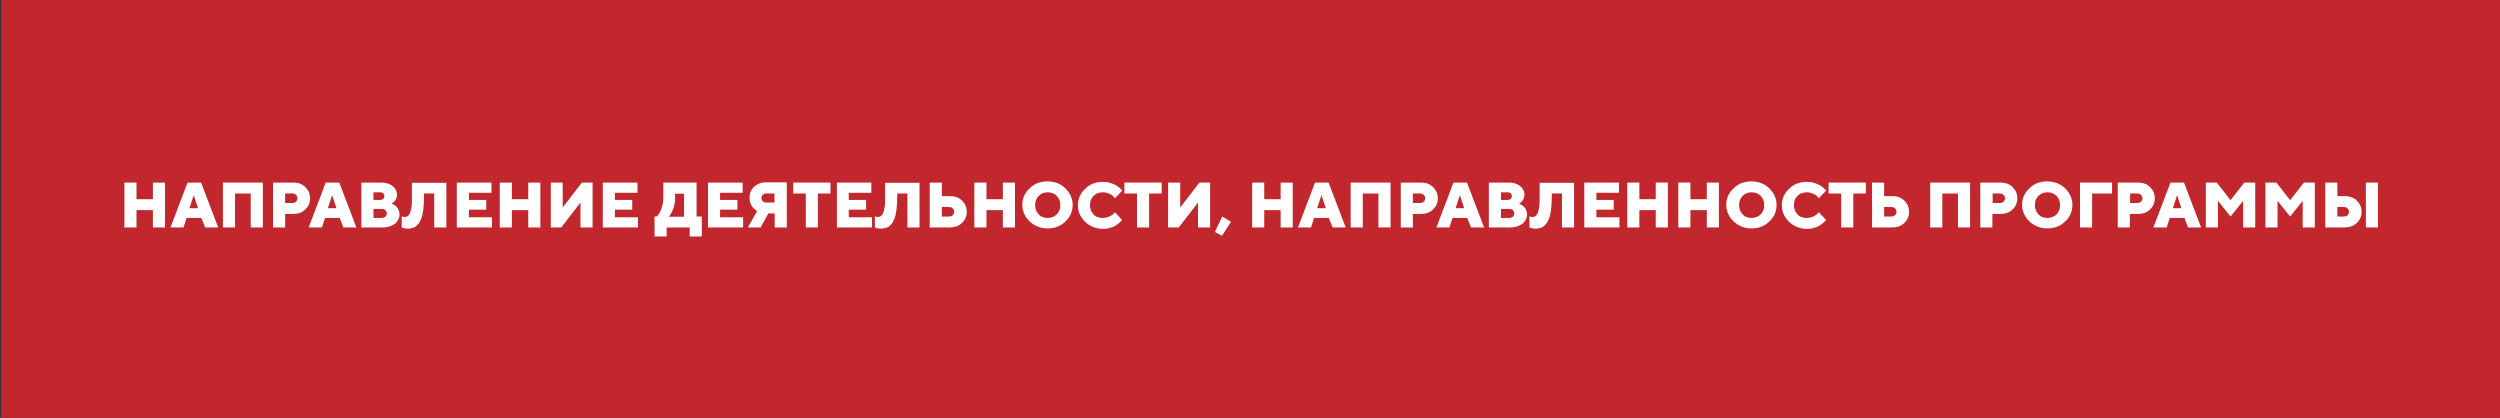 <?xml version="1.0" encoding="utf-8"?>
<!-- Generator: Adobe Illustrator 27.0.0, SVG Export Plug-In . SVG Version: 6.00 Build 0)  -->
<svg version="1.1" id="Layer_1" xmlns="http://www.w3.org/2000/svg" xmlns:xlink="http://www.w3.org/1999/xlink" x="0px" y="0px"
	 viewBox="0 0 1053 176" style="enable-background:new 0 0 1053 176;" xml:space="preserve">
<rect x="0" y="0" width="1053" height="176" fill="#333333" stroke="none"/>
<style type="text/css">
	.st0{fill:#C1272D;}
	.st1{fill:#FFFFFF;}
	.st2{display:none;}
	.st3{display:inline;fill:#FFFFFF;}
</style>
<rect x="0.5" class="st0" width="1053" height="176"/>
<g>
	<path class="st1" d="M69.5,76.9v18.9h-5.1v-7.3h-6.9v7.3h-5.1V76.9h5.1v7h6.9v-7H69.5z"/>
	<path class="st1" d="M84.8,91.8h-6.2l-1.3,4h-5.5l7.2-18.9h5.7l7.2,18.9h-5.5L84.8,91.8z M83.4,87.7l-1.8-5.5l-1.8,5.5H83.4z"/>
	<path class="st1" d="M110.7,76.9v18.9h-5.1V81.5H99v14.3h-5.1V76.9H110.7z"/>
	<path class="st1" d="M115,76.9h8.5c2.1,0,3.8,0.6,5.1,1.9c1.3,1.3,2,2.8,2,4.7s-0.7,3.5-2,4.7c-1.3,1.3-3,1.9-5.1,1.9h-3.4v5.7H115
		V76.9z M123.2,81.5h-3.1v4h3.1c0.6,0,1.1-0.2,1.5-0.6s0.6-0.9,0.6-1.4c0-0.5-0.2-1-0.6-1.4S123.8,81.5,123.2,81.5z"/>
	<path class="st1" d="M143.1,91.8h-6.2l-1.3,4H130l7.2-18.9h5.7l7.2,18.9h-5.5L143.1,91.8z M141.7,87.7l-1.8-5.5l-1.8,5.5H141.7z"/>
	<path class="st1" d="M161.2,95.8h-9V76.9h8.5c1.9,0,3.5,0.5,4.7,1.5c1.2,1,1.8,2.2,1.8,3.5c0,0.5-0.1,1-0.2,1.5
		c-0.2,0.5-0.4,0.8-0.6,1.1c-0.2,0.3-0.5,0.5-0.7,0.7c-0.2,0.2-0.4,0.4-0.6,0.4l-0.2,0.1c0.1,0,0.2,0.1,0.4,0.2
		c0.2,0.1,0.4,0.2,0.8,0.5c0.4,0.2,0.7,0.5,1,0.8s0.6,0.7,0.8,1.3c0.2,0.5,0.4,1.1,0.4,1.8c0,1.5-0.6,2.8-1.9,3.9
		C164.8,95.3,163.2,95.8,161.2,95.8z M160.1,81h-2.8v3.2h2.8c0.5,0,1-0.1,1.3-0.4c0.3-0.3,0.5-0.7,0.5-1.2c0-0.5-0.2-0.9-0.5-1.2
		C161,81.1,160.6,81,160.1,81z M157.3,91.8h3.5c0.6,0,1.1-0.2,1.5-0.5s0.6-0.8,0.6-1.4c0-0.5-0.2-1-0.6-1.4s-0.9-0.5-1.5-0.5h-3.5
		V91.8z"/>
	<path class="st1" d="M188,76.9v18.9h-5.1V81.5h-4.3v1.3c0,2.1-0.1,3.9-0.3,5.5c-0.2,1.6-0.5,2.9-0.9,3.9c-0.4,1-0.9,1.8-1.4,2.4
		c-0.6,0.6-1.2,1.1-1.9,1.3c-0.6,0.2-1.4,0.4-2.2,0.4c-0.4,0-0.9,0-1.4-0.1c-0.5-0.1-0.8-0.2-1-0.3l-0.3-0.1v-4.7
		c0.4,0.2,0.9,0.3,1.2,0.3c0.5,0,0.9-0.1,1.2-0.3c0.3-0.2,0.7-0.6,1-1.2c0.3-0.6,0.5-1.5,0.7-2.6c0.2-1.2,0.2-2.6,0.2-4.3v-6H188z"
		/>
	<path class="st1" d="M197.5,91.5h9.7v4.3h-14.8V76.9h14.6v4.3h-9.5v3h7.3v4.1h-7.3V91.5z"/>
	<path class="st1" d="M227.6,76.9v18.9h-5.1v-7.3h-6.9v7.3h-5.1V76.9h5.1v7h6.9v-7H227.6z"/>
	<path class="st1" d="M231.9,76.9h5.1v10.5l8.1-10.5h4.5v18.9h-5.1V85.3l-8.1,10.5h-4.4V76.9z"/>
	<path class="st1" d="M259,91.5h9.7v4.3h-14.8V76.9h14.6v4.3H259v3h7.3v4.1H259V91.5z"/>
	<path class="st1" d="M275.5,91.2h1.1l0.3-0.3c0.1-0.1,0.3-0.4,0.7-0.9c0.3-0.5,0.6-1,0.8-1.6c0.2-0.6,0.5-1.4,0.7-2.4
		c0.2-1,0.3-2,0.3-3.2v-5.9h14v14.3h2.2v8.4h-5.1v-3.8h-9.7v3.8h-5.1V91.2z M284.4,82.9c0,1.1-0.1,2.2-0.3,3.1
		c-0.2,1-0.4,1.8-0.7,2.4c-0.3,0.6-0.5,1.1-0.8,1.6c-0.3,0.5-0.5,0.8-0.7,1l-0.3,0.3h6.5v-9.7h-3.8V82.9z"/>
	<path class="st1" d="M303.3,91.5h9.7v4.3h-14.8V76.9h14.6v4.3h-9.5v3h7.3v4.1h-7.3V91.5z"/>
	<path class="st1" d="M331.4,76.9v18.9h-5.1v-5.9h-2.7l-3.2,5.9h-5.4l3.9-6.9c-0.1,0-0.2-0.1-0.3-0.2c-0.1-0.1-0.4-0.3-0.8-0.6
		s-0.7-0.7-1-1.1c-0.3-0.4-0.5-0.9-0.8-1.6c-0.2-0.7-0.3-1.4-0.3-2.1c0-1.8,0.6-3.4,1.9-4.6c1.3-1.2,2.9-1.9,4.9-1.9H331.4z
		 M321.3,82.1c-0.4,0.4-0.6,0.8-0.6,1.3c0,0.5,0.2,1,0.6,1.4c0.4,0.4,0.9,0.5,1.4,0.5h3.5v-3.8h-3.5
		C322.1,81.5,321.7,81.7,321.3,82.1z"/>
	<path class="st1" d="M334.1,76.9h15.7v4.6h-5.3v14.3h-5.1V81.5h-5.3V76.9z"/>
	<path class="st1" d="M357.6,91.5h9.7v4.3h-14.8V76.9H367v4.3h-9.5v3h7.3v4.1h-7.3V91.5z"/>
	<path class="st1" d="M387.3,76.9v18.9h-5.1V81.5h-4.3v1.3c0,2.1-0.1,3.9-0.3,5.5c-0.2,1.6-0.5,2.9-0.9,3.9c-0.4,1-0.9,1.8-1.4,2.4
		c-0.6,0.6-1.2,1.1-1.9,1.3c-0.6,0.2-1.4,0.4-2.2,0.4c-0.4,0-0.9,0-1.4-0.1c-0.5-0.1-0.8-0.2-1-0.3l-0.3-0.1v-4.7
		c0.4,0.2,0.9,0.3,1.2,0.3c0.5,0,0.9-0.1,1.2-0.3c0.3-0.2,0.7-0.6,1-1.2c0.3-0.6,0.5-1.5,0.7-2.6c0.2-1.2,0.2-2.6,0.2-4.3v-6H387.3z
		"/>
	<path class="st1" d="M400.1,95.8h-8.5V76.9h5.1v5.7h3.4c2.1,0,3.8,0.6,5.1,1.9c1.3,1.3,2,2.8,2,4.7s-0.7,3.5-2,4.7
		C403.8,95.2,402.1,95.8,400.1,95.8z M396.7,91.2h3.1c0.6,0,1.1-0.2,1.5-0.6s0.6-0.9,0.6-1.4c0-0.5-0.2-1-0.6-1.4s-0.9-0.6-1.5-0.6
		h-3.1V91.2z"/>
	<path class="st1" d="M427.5,76.9v18.9h-5.1v-7.3h-6.9v7.3h-5.1V76.9h5.1v7h6.9v-7H427.5z"/>
	<path class="st1" d="M448.7,79.3c2,2,3.1,4.3,3.1,7c0,2.7-1,5.1-3.1,7c-2,2-4.5,2.9-7.5,2.9c-2.9,0-5.4-1-7.5-2.9
		c-2-2-3.1-4.3-3.1-7c0-2.7,1-5.1,3.1-7c2-2,4.5-2.9,7.5-2.9C444.2,76.4,446.7,77.4,448.7,79.3z M437.5,82.5c-1,1-1.5,2.3-1.5,3.9
		s0.5,2.8,1.5,3.9s2.3,1.5,3.8,1.5c1.5,0,2.7-0.5,3.8-1.5c1-1,1.5-2.3,1.5-3.9s-0.5-2.8-1.5-3.9c-1-1-2.3-1.5-3.8-1.5
		C439.7,81,438.5,81.5,437.5,82.5z"/>
	<path class="st1" d="M460.6,82.5c-1,1-1.5,2.3-1.5,3.9s0.5,2.8,1.5,3.9s2.3,1.5,3.9,1.5c1,0,1.9-0.2,2.7-0.6s1.5-0.8,1.8-1.2
		l0.6-0.6l3,3.2c-0.1,0.1-0.2,0.2-0.3,0.4c-0.1,0.2-0.5,0.5-0.9,0.9c-0.5,0.4-1,0.8-1.6,1.2c-0.6,0.3-1.3,0.6-2.3,0.9
		c-0.9,0.3-1.9,0.4-2.9,0.4c-2.9,0-5.4-1-7.5-2.9c-2-2-3.1-4.3-3.1-7c0-2.7,1-5.1,3.1-7c2-2,4.5-2.9,7.5-2.9c1,0,2,0.1,2.9,0.4
		s1.7,0.6,2.3,0.9c0.6,0.4,1.1,0.7,1.6,1.1c0.4,0.4,0.8,0.7,1,0.9l0.3,0.4l-3.1,3.2c-0.1-0.1-0.1-0.2-0.2-0.3
		c-0.1-0.1-0.3-0.3-0.6-0.6c-0.3-0.3-0.6-0.5-1-0.7c-0.3-0.2-0.8-0.4-1.4-0.6c-0.6-0.2-1.1-0.3-1.7-0.3
		C462.9,81,461.6,81.5,460.6,82.5z"/>
	<path class="st1" d="M473.6,76.9h15.7v4.6H484v14.3h-5.1V81.5h-5.3V76.9z"/>
	<path class="st1" d="M492,76.9h5.1v10.5l8.1-10.5h4.5v18.9h-5.1V85.3l-8.1,10.5H492V76.9z"/>
	<path class="st1" d="M514.8,91.2l3.7,2.2l-3.8,5.9l-3-1.6L514.8,91.2z"/>
	<path class="st1" d="M544.5,76.9v18.9h-5.1v-7.3h-6.9v7.3h-5.1V76.9h5.1v7h6.9v-7H544.5z"/>
	<path class="st1" d="M559.7,91.8h-6.2l-1.3,4h-5.5l7.2-18.9h5.7l7.2,18.9h-5.5L559.7,91.8z M558.4,87.7l-1.8-5.5l-1.8,5.5H558.4z"
		/>
	<path class="st1" d="M585.7,76.9v18.9h-5.1V81.5h-6.6v14.3h-5.1V76.9H585.7z"/>
	<path class="st1" d="M590,76.9h8.5c2.1,0,3.8,0.6,5.1,1.9c1.3,1.3,2,2.8,2,4.7s-0.7,3.5-2,4.7c-1.3,1.3-3,1.9-5.1,1.9h-3.4v5.7H590
		V76.9z M598.2,81.5h-3.1v4h3.1c0.6,0,1.1-0.2,1.5-0.6s0.6-0.9,0.6-1.4c0-0.5-0.2-1-0.6-1.4S598.8,81.5,598.2,81.5z"/>
	<path class="st1" d="M618,91.8h-6.2l-1.3,4h-5.5l7.2-18.9h5.7l7.2,18.9h-5.5L618,91.8z M616.7,87.7l-1.8-5.5l-1.8,5.5H616.7z"/>
	<path class="st1" d="M636.1,95.8h-9V76.9h8.5c1.9,0,3.5,0.5,4.7,1.5c1.2,1,1.8,2.2,1.8,3.5c0,0.5-0.1,1-0.2,1.5
		c-0.2,0.5-0.4,0.8-0.6,1.1c-0.2,0.3-0.5,0.5-0.7,0.7c-0.2,0.2-0.4,0.4-0.6,0.4l-0.2,0.1c0.1,0,0.2,0.1,0.4,0.2
		c0.2,0.1,0.4,0.2,0.8,0.5c0.4,0.2,0.7,0.5,1,0.8s0.6,0.7,0.8,1.3c0.2,0.5,0.4,1.1,0.4,1.8c0,1.5-0.6,2.8-1.9,3.9
		C639.8,95.3,638.1,95.8,636.1,95.8z M635,81h-2.8v3.2h2.8c0.5,0,1-0.1,1.3-0.4c0.3-0.3,0.5-0.7,0.5-1.2c0-0.5-0.2-0.9-0.5-1.2
		C636,81.1,635.6,81,635,81z M632.2,91.8h3.5c0.6,0,1.1-0.2,1.5-0.5s0.6-0.8,0.6-1.4c0-0.5-0.2-1-0.6-1.4s-0.9-0.5-1.5-0.5h-3.5
		V91.8z"/>
	<path class="st1" d="M663,76.9v18.9h-5.1V81.5h-4.3v1.3c0,2.1-0.1,3.9-0.3,5.5c-0.2,1.6-0.5,2.9-0.9,3.9c-0.4,1-0.9,1.8-1.4,2.4
		c-0.6,0.6-1.2,1.1-1.9,1.3c-0.6,0.2-1.4,0.4-2.2,0.4c-0.4,0-0.9,0-1.4-0.1c-0.5-0.1-0.8-0.2-1-0.3l-0.3-0.1v-4.7
		c0.4,0.2,0.9,0.3,1.2,0.3c0.5,0,0.9-0.1,1.2-0.3c0.3-0.2,0.7-0.6,1-1.2c0.3-0.6,0.5-1.5,0.7-2.6c0.2-1.2,0.2-2.6,0.2-4.3v-6H663z"
		/>
	<path class="st1" d="M672.4,91.5h9.7v4.3h-14.8V76.9h14.6v4.3h-9.5v3h7.3v4.1h-7.3V91.5z"/>
	<path class="st1" d="M702.5,76.9v18.9h-5.1v-7.3h-6.9v7.3h-5.1V76.9h5.1v7h6.9v-7H702.5z"/>
	<path class="st1" d="M724,76.9v18.9h-5.1v-7.3H712v7.3h-5.1V76.9h5.1v7h6.9v-7H724z"/>
	<path class="st1" d="M745.2,79.3c2,2,3.1,4.3,3.1,7c0,2.7-1,5.1-3.1,7c-2,2-4.5,2.9-7.5,2.9c-2.9,0-5.4-1-7.5-2.9
		c-2-2-3.1-4.3-3.1-7c0-2.7,1-5.1,3.1-7c2-2,4.5-2.9,7.5-2.9C740.7,76.4,743.2,77.4,745.2,79.3z M734,82.5c-1,1-1.5,2.3-1.5,3.9
		s0.5,2.8,1.5,3.9s2.3,1.5,3.8,1.5c1.5,0,2.7-0.5,3.8-1.5c1-1,1.5-2.3,1.5-3.9s-0.5-2.8-1.5-3.9c-1-1-2.3-1.5-3.8-1.5
		C736.3,81,735,81.5,734,82.5z"/>
	<path class="st1" d="M757.1,82.5c-1,1-1.5,2.3-1.5,3.9s0.5,2.8,1.5,3.9s2.3,1.5,3.9,1.5c1,0,1.9-0.2,2.7-0.6s1.5-0.8,1.8-1.2
		l0.6-0.6l3,3.2c-0.1,0.1-0.2,0.2-0.3,0.4c-0.1,0.2-0.5,0.5-0.9,0.9c-0.5,0.4-1,0.8-1.6,1.2c-0.6,0.3-1.3,0.6-2.3,0.9
		c-0.9,0.3-1.9,0.4-2.9,0.4c-2.9,0-5.4-1-7.5-2.9c-2-2-3.1-4.3-3.1-7c0-2.7,1-5.1,3.1-7c2-2,4.5-2.9,7.5-2.9c1,0,2,0.1,2.9,0.4
		s1.7,0.6,2.3,0.9c0.6,0.4,1.1,0.7,1.6,1.1c0.4,0.4,0.8,0.7,1,0.9l0.3,0.4l-3.1,3.2c-0.1-0.1-0.1-0.2-0.2-0.3
		c-0.1-0.1-0.3-0.3-0.6-0.6c-0.3-0.3-0.6-0.5-1-0.7c-0.3-0.2-0.8-0.4-1.4-0.6c-0.6-0.2-1.1-0.3-1.7-0.3
		C759.4,81,758.1,81.5,757.1,82.5z"/>
	<path class="st1" d="M770.2,76.9h15.7v4.6h-5.3v14.3h-5.1V81.5h-5.3V76.9z"/>
	<path class="st1" d="M797,95.8h-8.5V76.9h5.1v5.7h3.4c2.1,0,3.8,0.6,5.1,1.9c1.3,1.3,2,2.8,2,4.7s-0.7,3.5-2,4.7
		C800.8,95.2,799.1,95.8,797,95.8z M793.6,91.2h3.1c0.6,0,1.1-0.2,1.5-0.6s0.6-0.9,0.6-1.4c0-0.5-0.2-1-0.6-1.4s-0.9-0.6-1.5-0.6
		h-3.1V91.2z"/>
	<path class="st1" d="M829.8,76.9v18.9h-5.1V81.5h-6.6v14.3h-5.1V76.9H829.8z"/>
	<path class="st1" d="M834.1,76.9h8.5c2.1,0,3.8,0.6,5.1,1.9c1.3,1.3,2,2.8,2,4.7s-0.7,3.5-2,4.7c-1.3,1.3-3,1.9-5.1,1.9h-3.4v5.7
		h-5.1V76.9z M842.4,81.5h-3.1v4h3.1c0.6,0,1.1-0.2,1.5-0.6s0.6-0.9,0.6-1.4c0-0.5-0.2-1-0.6-1.4S842.9,81.5,842.4,81.5z"/>
	<path class="st1" d="M869.8,79.3c2,2,3.1,4.3,3.1,7c0,2.7-1,5.1-3.1,7c-2,2-4.5,2.9-7.5,2.9c-2.9,0-5.4-1-7.5-2.9
		c-2-2-3.1-4.3-3.1-7c0-2.7,1-5.1,3.1-7c2-2,4.5-2.9,7.5-2.9C865.3,76.4,867.8,77.4,869.8,79.3z M858.6,82.5c-1,1-1.5,2.3-1.5,3.9
		s0.5,2.8,1.5,3.9s2.3,1.5,3.8,1.5c1.5,0,2.7-0.5,3.8-1.5c1-1,1.5-2.3,1.5-3.9s-0.5-2.8-1.5-3.9c-1-1-2.3-1.5-3.8-1.5
		C860.8,81,859.6,81.5,858.6,82.5z"/>
	<path class="st1" d="M876.1,95.8V76.9h13.5v4.6h-8.4v14.3H876.1z"/>
	<path class="st1" d="M892,76.9h8.5c2.1,0,3.8,0.6,5.1,1.9c1.3,1.3,2,2.8,2,4.7s-0.7,3.5-2,4.7c-1.3,1.3-3,1.9-5.1,1.9h-3.4v5.7H892
		V76.9z M900.3,81.5h-3.1v4h3.1c0.6,0,1.1-0.2,1.5-0.6s0.6-0.9,0.6-1.4c0-0.5-0.2-1-0.6-1.4S900.9,81.5,900.3,81.5z"/>
	<path class="st1" d="M920.1,91.8h-6.2l-1.3,4H907l7.2-18.9h5.7l7.2,18.9h-5.5L920.1,91.8z M918.8,87.7l-1.8-5.5l-1.8,5.5H918.8z"/>
	<path class="st1" d="M939.5,91.2l-5.3-6.6v11.2h-5.1V76.9h4.6l5.8,7.4l5.8-7.4h4.6v18.9h-5.1V84.6L939.5,91.2z"/>
	<path class="st1" d="M964.6,91.2l-5.3-6.6v11.2h-5.1V76.9h4.6l5.8,7.4l5.8-7.4h4.6v18.9h-5.1V84.6L964.6,91.2z"/>
	<path class="st1" d="M987.6,95.8h-8.2V76.9h5.1v5.7h3.1c2.1,0,3.8,0.6,5.1,1.9c1.3,1.3,2,2.8,2,4.7s-0.7,3.5-2,4.7
		C991.3,95.2,989.6,95.8,987.6,95.8z M984.5,91.2h2.8c0.6,0,1.1-0.2,1.5-0.6s0.6-0.9,0.6-1.4c0-0.5-0.2-1-0.6-1.4s-0.9-0.6-1.5-0.6
		h-2.8V91.2z M1001.6,76.9v18.9h-5.1V76.9H1001.6z"/>
</g>
<g class="st2">
	<path class="st3" d="M374.5,82.7c-1.4,1.4-2.1,3.2-2.1,5.3s0.7,3.9,2.1,5.3c1.4,1.4,3.2,2.1,5.3,2.1c1.3,0,2.6-0.3,3.7-0.8
		c1.2-0.6,2-1.1,2.5-1.7l0.8-0.8l4.1,4.4c-0.1,0.1-0.2,0.3-0.4,0.6c-0.2,0.2-0.6,0.7-1.3,1.2s-1.4,1.1-2.2,1.6s-1.8,0.9-3.1,1.2
		c-1.3,0.4-2.6,0.6-4,0.6c-4,0-7.4-1.3-10.2-4s-4.2-5.9-4.2-9.7c0-3.7,1.4-7,4.2-9.7s6.2-4,10.2-4c1.4,0,2.7,0.2,4,0.5
		s2.3,0.8,3.1,1.3c0.8,0.5,1.5,1,2.1,1.5s1,0.9,1.3,1.3l0.4,0.5l-4.3,4.4c-0.1-0.1-0.2-0.2-0.3-0.4c-0.1-0.2-0.4-0.4-0.8-0.8
		c-0.4-0.4-0.9-0.7-1.4-1c-0.5-0.3-1.1-0.6-1.9-0.8c-0.8-0.2-1.5-0.4-2.3-0.4C377.6,80.6,375.9,81.3,374.5,82.7z"/>
	<path class="st3" d="M417,78.3c2.8,2.7,4.2,5.9,4.2,9.7c0,3.7-1.4,7-4.2,9.7c-2.8,2.7-6.2,4-10.2,4s-7.4-1.3-10.2-4
		s-4.2-5.9-4.2-9.7c0-3.7,1.4-7,4.2-9.7s6.2-4,10.2-4S414.2,75.6,417,78.3z M401.6,82.7c-1.4,1.4-2.1,3.2-2.1,5.3s0.7,3.9,2.1,5.3
		c1.4,1.4,3.1,2.1,5.1,2.1c2,0,3.8-0.7,5.1-2.1c1.4-1.4,2.1-3.2,2.1-5.3s-0.7-3.9-2.1-5.3s-3.1-2.1-5.1-2.1
		C404.7,80.6,403,81.3,401.6,82.7z"/>
	<path class="st3" d="M429.5,75l5,10.6l4.3-10.6h7.6l-9.1,19.2c-1,2.1-2.3,3.8-3.9,5.1c-1.6,1.3-3.4,1.9-5.5,1.9
		c-0.6,0-1.2,0-1.7-0.1s-1-0.2-1.2-0.3l-0.4-0.1v-6.1c0.6,0.2,1.4,0.4,2.2,0.4c1,0,1.8-0.2,2.5-0.7c0.7-0.5,1.1-1,1.4-1.5l0.4-0.7
		l-9.1-17H429.5z"/>
	<path class="st3" d="M472.1,75V101h-7V81.4H456V101h-7V75H472.1z"/>
	<path class="st3" d="M478,75h11.7c2.8,0,5.2,0.9,6.9,2.6c1.8,1.7,2.7,3.9,2.7,6.5s-0.9,4.8-2.7,6.5s-4.1,2.6-6.9,2.6H485v7.8h-7V75
		z M489.3,81.4H485v5.5h4.2c0.8,0,1.5-0.3,2.1-0.8c0.6-0.6,0.9-1.2,0.9-1.9s-0.3-1.4-0.9-1.9C490.8,81.6,490.1,81.4,489.3,81.4z"/>
	<path class="st3" d="M516.4,95.4h-8.5l-1.8,5.5h-7.6l9.8-25.9h7.8l9.8,25.9h-7.6L516.4,95.4z M514.6,89.9l-2.4-7.6l-2.4,7.6H514.6z
		"/>
	<path class="st3" d="M541.2,101h-12.4V75h11.7c2.7,0,4.8,0.7,6.4,2s2.4,3,2.4,4.8c0,0.7-0.1,1.4-0.3,2c-0.2,0.6-0.5,1.2-0.8,1.5
		c-0.3,0.4-0.6,0.7-1,1c-0.3,0.3-0.6,0.5-0.8,0.6l-0.3,0.2c0.1,0,0.3,0.1,0.5,0.2c0.2,0.1,0.6,0.3,1.1,0.6s1,0.7,1.4,1.1
		c0.4,0.4,0.8,1,1.1,1.7c0.3,0.7,0.5,1.5,0.5,2.4c0,2-0.9,3.8-2.6,5.3C546.3,100.2,544,101,541.2,101z M539.8,80.6h-3.9V85h3.9
		c0.7,0,1.3-0.2,1.8-0.6c0.4-0.4,0.7-0.9,0.7-1.6c0-0.7-0.2-1.2-0.7-1.6S540.5,80.6,539.8,80.6z M535.9,95.4h4.8
		c0.8,0,1.5-0.2,2-0.7c0.5-0.5,0.8-1.1,0.8-1.9c0-0.7-0.3-1.4-0.8-1.9c-0.5-0.5-1.2-0.7-2-0.7h-4.8V95.4z"/>
	<path class="st3" d="M578.1,75V101h-7V81.4h-5.9v1.8c0,2.9-0.2,5.4-0.5,7.5c-0.3,2.2-0.7,3.9-1.2,5.3c-0.5,1.4-1.2,2.5-2,3.4
		c-0.8,0.9-1.7,1.5-2.5,1.8c-0.9,0.3-1.9,0.5-3,0.5c-0.6,0-1.2-0.1-1.9-0.2c-0.6-0.1-1.1-0.3-1.4-0.4l-0.5-0.2v-6.5
		c0.6,0.2,1.2,0.4,1.7,0.4c0.7,0,1.2-0.2,1.7-0.5c0.5-0.3,0.9-0.9,1.3-1.7c0.4-0.8,0.7-2,0.9-3.6s0.3-3.6,0.3-5.9V75H578.1z"/>
	<path class="st3" d="M591,95h13.3v5.9H584V75h20V81h-13V85h10v5.6h-10V95z"/>
	<path class="st3" d="M632.3,75V101h-7V91h-9.4v10h-7V75h7v9.6h9.4V75H632.3z"/>
	<path class="st3" d="M638.2,75h7v14.4L656.3,75h6.1V101h-7V86.5L644.3,101h-6.1V75z"/>
	<path class="st3" d="M675.4,95h13.3v5.9h-20.3V75h20V81h-13V85h10v5.6h-10V95z"/>
</g>
<g class="st2">
	<path class="st3" d="M343.2,82.7c-1.4,1.4-2.1,3.2-2.1,5.3s0.7,3.9,2.1,5.3c1.4,1.4,3.2,2.1,5.3,2.1c1.3,0,2.6-0.3,3.7-0.8
		c1.2-0.6,2-1.1,2.5-1.7l0.8-0.8l4.1,4.4c-0.1,0.1-0.2,0.3-0.4,0.6c-0.2,0.2-0.6,0.7-1.3,1.2s-1.4,1.1-2.2,1.6s-1.8,0.9-3.1,1.2
		c-1.3,0.4-2.6,0.6-4,0.6c-4,0-7.4-1.3-10.2-4S334,91.7,334,88c0-3.7,1.4-7,4.2-9.7s6.2-4,10.2-4c1.4,0,2.7,0.2,4,0.5
		s2.3,0.8,3.1,1.3c0.8,0.5,1.5,1,2.1,1.5s1,0.9,1.3,1.3l0.4,0.5l-4.3,4.4c-0.1-0.1-0.2-0.2-0.3-0.4c-0.1-0.2-0.4-0.4-0.8-0.8
		c-0.4-0.4-0.9-0.7-1.4-1c-0.5-0.3-1.1-0.6-1.9-0.8c-0.8-0.2-1.5-0.4-2.3-0.4C346.4,80.6,344.6,81.3,343.2,82.7z"/>
	<path class="st3" d="M378.3,95.4h-8.5l-1.8,5.5h-7.6l9.8-25.9h7.8l9.8,25.9h-7.6L378.3,95.4z M376.4,89.9l-2.4-7.6l-2.4,7.6H376.4z
		"/>
	<path class="st3" d="M404.9,94.7l-7.2-9.1V101h-7V75h6.3l8,10.2l8-10.2h6.3V101h-7V85.6L404.9,94.7z"/>
	<path class="st3" d="M448.2,78.3c2.8,2.7,4.2,5.9,4.2,9.7c0,3.7-1.4,7-4.2,9.7s-6.2,4-10.2,4c-4,0-7.4-1.3-10.2-4
		c-2.8-2.7-4.2-5.9-4.2-9.7c0-3.7,1.4-7,4.2-9.7c2.8-2.7,6.2-4,10.2-4C442,74.3,445.4,75.6,448.2,78.3z M432.9,82.7
		c-1.4,1.4-2.1,3.2-2.1,5.3s0.7,3.9,2.1,5.3c1.4,1.4,3.1,2.1,5.2,2.1s3.8-0.7,5.1-2.1c1.4-1.4,2.1-3.2,2.1-5.3s-0.7-3.9-2.1-5.3
		c-1.4-1.4-3.1-2.1-5.1-2.1S434.3,81.3,432.9,82.7z"/>
	<path class="st3" d="M460.8,75l5,10.6L470,75h7.6l-9.1,19.2c-1,2.1-2.3,3.8-3.9,5.1c-1.6,1.3-3.4,1.9-5.5,1.9c-0.6,0-1.2,0-1.7-0.1
		c-0.6-0.1-1-0.2-1.2-0.3l-0.4-0.1v-6.1c0.6,0.2,1.4,0.4,2.2,0.4c1,0,1.8-0.2,2.5-0.7c0.7-0.5,1.1-1,1.4-1.5l0.4-0.7l-9.1-17H460.8z
		"/>
	<path class="st3" d="M503.3,75V101h-7V81.4h-9.1V101h-7V75H503.3z"/>
	<path class="st3" d="M509.2,75h11.7c2.8,0,5.2,0.9,6.9,2.6c1.8,1.7,2.7,3.9,2.7,6.5s-0.9,4.8-2.7,6.5s-4.1,2.6-6.9,2.6h-4.6v7.8h-7
		V75z M520.5,81.4h-4.2v5.5h4.2c0.8,0,1.5-0.3,2.1-0.8c0.6-0.6,0.9-1.2,0.9-1.9s-0.3-1.4-0.9-1.9C522,81.6,521.3,81.4,520.5,81.4z"
		/>
	<path class="st3" d="M547.7,95.4h-8.5l-1.8,5.5h-7.6l9.8-25.9h7.8l9.8,25.9h-7.6L547.7,95.4z M545.9,89.9l-2.4-7.6l-2.4,7.6H545.9z
		"/>
	<path class="st3" d="M572.5,101h-12.4V75h11.7c2.7,0,4.8,0.7,6.4,2s2.4,3,2.4,4.8c0,0.7-0.1,1.4-0.3,2c-0.2,0.6-0.5,1.2-0.8,1.5
		c-0.3,0.4-0.6,0.7-1,1c-0.3,0.3-0.6,0.5-0.8,0.6l-0.3,0.2c0.1,0,0.3,0.1,0.5,0.2c0.2,0.1,0.6,0.3,1.1,0.6s1,0.7,1.4,1.1
		c0.4,0.4,0.8,1,1.1,1.7c0.3,0.7,0.5,1.5,0.5,2.4c0,2-0.9,3.8-2.6,5.3C577.5,100.2,575.3,101,572.5,101z M571,80.6h-3.9V85h3.9
		c0.7,0,1.3-0.2,1.8-0.6c0.4-0.4,0.7-0.9,0.7-1.6c0-0.7-0.2-1.2-0.7-1.6S571.8,80.6,571,80.6z M567.1,95.4h4.8c0.8,0,1.5-0.2,2-0.7
		c0.5-0.5,0.8-1.1,0.8-1.9c0-0.7-0.3-1.4-0.8-1.9c-0.5-0.5-1.2-0.7-2-0.7h-4.8V95.4z"/>
	<path class="st3" d="M609.3,75V101h-7V81.4h-5.9v1.8c0,2.9-0.2,5.4-0.5,7.5c-0.3,2.2-0.7,3.9-1.2,5.3c-0.5,1.4-1.2,2.5-2,3.4
		c-0.8,0.9-1.7,1.5-2.5,1.8c-0.9,0.3-1.9,0.5-3,0.5c-0.6,0-1.2-0.1-1.9-0.2c-0.6-0.1-1.1-0.3-1.4-0.4l-0.5-0.2v-6.5
		c0.6,0.2,1.2,0.4,1.7,0.4c0.7,0,1.2-0.2,1.7-0.5c0.5-0.3,0.9-0.9,1.3-1.7c0.4-0.8,0.7-2,0.9-3.6s0.3-3.6,0.3-5.9V75H609.3z"/>
	<path class="st3" d="M622.3,95h13.3v5.9h-20.3V75h20V81h-13V85h10v5.6h-10V95z"/>
	<path class="st3" d="M663.5,75V101h-7V91h-9.4v10h-7V75h7v9.6h9.4V75H663.5z"/>
	<path class="st3" d="M669.4,75h7v14.4L687.6,75h6.1V101h-7V86.5L675.5,101h-6.1V75z"/>
	<path class="st3" d="M706.6,95H720v5.9h-20.3V75h20V81h-13V85h10v5.6h-10V95z"/>
</g>
<g class="st2">
	<path class="st3" d="M406.8,72.5h11.7c2.8,0,5.2,0.9,6.9,2.6c1.8,1.7,2.7,3.9,2.7,6.5s-0.9,4.8-2.7,6.5c-1.8,1.7-4.1,2.6-6.9,2.6
		h-4.6v7.8h-7V72.5z M418.1,78.8h-4.2v5.5h4.2c0.8,0,1.5-0.3,2.1-0.8c0.6-0.6,0.9-1.2,0.9-1.9s-0.3-1.4-0.9-1.9
		S418.9,78.8,418.1,78.8z"/>
	<path class="st3" d="M439.6,92.4h13.3v5.9h-20.3V72.5h20v5.9h-13v4.1h10V88h-10V92.4z"/>
	<path class="st3" d="M470.5,98.4v-7.7l-1.9-2.1l-6.5,9.8H454l10-15.2l-9.3-10.7h8.1l7.6,8.9v-8.9h7v8.9l7.6-8.9h8.1L484,83.2
		l10,15.2h-8.1l-6.5-9.8l-1.8,2.1v7.7H470.5z"/>
	<path class="st3" d="M496.6,72.5h7v14.4l11.1-14.4h6.1v25.9h-7V83.9l-11.1,14.4h-6.1V72.5z"/>
	<path class="st3" d="M541,92.1l-7.2-9.1v15.4h-7V72.5h6.3l8,10.2l8-10.2h6.3v25.9h-7V83L541,92.1z"/>
	<path class="st3" d="M565.9,92.1h1.5l0.4-0.4c0.2-0.2,0.5-0.6,0.9-1.3c0.4-0.7,0.8-1.4,1.1-2.2s0.6-1.9,0.9-3.2
		c0.3-1.4,0.4-2.8,0.4-4.3v-8.1h19.2v19.6h3v11.5h-7v-5.2H573v5.2h-7V92.1z M578.1,80.6c0,1.5-0.1,3-0.4,4.3
		c-0.3,1.3-0.6,2.4-0.9,3.3c-0.4,0.8-0.7,1.6-1.1,2.2c-0.4,0.6-0.7,1.1-0.9,1.3l-0.4,0.4h8.9V78.8h-5.2V80.6z"/>
	<path class="st3" d="M620.5,72.5v25.9h-7v-10H604v10h-7V72.5h7v9.6h9.4v-9.6H620.5z"/>
	<path class="st3" d="M647.2,72.5v25.9h-7v-8.1h-3.7l-4.4,8.1h-7.4l5.4-9.4c-0.1,0-0.3-0.1-0.5-0.2c-0.2-0.1-0.6-0.4-1.1-0.8
		c-0.5-0.4-1-0.9-1.3-1.4s-0.7-1.2-1.1-2.2c-0.3-0.9-0.5-1.9-0.5-2.9c0-2.5,0.9-4.6,2.7-6.3c1.8-1.7,4-2.6,6.8-2.6H647.2z
		 M633.3,79.5c-0.5,0.5-0.8,1.1-0.8,1.8c0,0.7,0.3,1.4,0.8,1.9c0.5,0.5,1.2,0.7,2,0.7h4.8v-5.2h-4.8C634.5,78.8,633.8,79,633.3,79.5
		z"/>
</g>
<g class="st2">
	<path class="st3" d="M253.5,102.8h-12.4V76.9h11.7c2.7,0,4.8,0.7,6.4,2s2.4,3,2.4,4.8c0,0.7-0.1,1.4-0.3,2
		c-0.2,0.6-0.5,1.2-0.8,1.5c-0.3,0.4-0.6,0.7-1,1c-0.3,0.3-0.6,0.5-0.8,0.6l-0.3,0.2c0.1,0,0.3,0.1,0.5,0.2c0.2,0.1,0.6,0.3,1.1,0.6
		c0.5,0.3,1,0.7,1.4,1.1c0.4,0.4,0.8,1,1.1,1.7c0.3,0.7,0.5,1.5,0.5,2.4c0,2-0.9,3.8-2.6,5.3C258.5,102,256.2,102.8,253.5,102.8z
		 M252,82.5h-3.9v4.4h3.9c0.7,0,1.3-0.2,1.8-0.6c0.4-0.4,0.7-0.9,0.7-1.6c0-0.7-0.2-1.2-0.7-1.6C253.3,82.7,252.7,82.5,252,82.5z
		 M248.1,97.3h4.8c0.8,0,1.5-0.2,2-0.7s0.8-1.1,0.8-1.9c0-0.7-0.3-1.4-0.8-1.9s-1.2-0.7-2-0.7h-4.8V97.3z"/>
	<path class="st3" d="M290.5,80.2c2.8,2.7,4.2,5.9,4.2,9.7c0,3.7-1.4,7-4.2,9.7c-2.8,2.7-6.2,4-10.2,4s-7.4-1.3-10.2-4
		s-4.2-5.9-4.2-9.7c0-3.7,1.4-7,4.2-9.7s6.2-4,10.2-4S287.7,77.5,290.5,80.2z M275.2,84.6c-1.4,1.4-2.1,3.2-2.1,5.3s0.7,3.9,2.1,5.3
		c1.4,1.4,3.1,2.1,5.1,2.1c2,0,3.8-0.7,5.1-2.1c1.4-1.4,2.1-3.2,2.1-5.3s-0.7-3.9-2.1-5.3s-3.1-2.1-5.1-2.1
		C278.3,82.5,276.6,83.2,275.2,84.6z"/>
	<path class="st3" d="M310.8,102.8v-7.7L309,93l-6.5,9.8h-8.1l10-15.2l-9.3-10.7h8.1l7.6,8.9v-8.9h7v8.9l7.6-8.9h8.1l-9.3,10.7
		l10,15.2h-8.1l-6.5-9.8l-1.8,2.1v7.7H310.8z"/>
	<path class="st3" d="M351.9,97.3h-8.5l-1.8,5.5H334l9.8-25.9h7.8l9.8,25.9h-7.6L351.9,97.3z M350.1,91.7l-2.4-7.6l-2.4,7.6H350.1z"
		/>
	<path class="st3" d="M359.9,76.9h21.5v6.3h-7.2v19.6h-7V83.2h-7.2V76.9z"/>
	<path class="st3" d="M391.2,84.6c-1.4,1.4-2.1,3.2-2.1,5.3s0.7,3.9,2.1,5.3c1.4,1.4,3.2,2.1,5.3,2.1c1.3,0,2.6-0.3,3.7-0.8
		c1.2-0.6,2-1.1,2.5-1.7l0.8-0.8l4.1,4.4c-0.1,0.1-0.2,0.3-0.4,0.6c-0.2,0.2-0.6,0.7-1.3,1.2s-1.4,1.1-2.2,1.6
		c-0.8,0.5-1.8,0.9-3.1,1.2c-1.3,0.4-2.6,0.6-4,0.6c-4,0-7.4-1.3-10.2-4c-2.8-2.7-4.2-5.9-4.2-9.7c0-3.7,1.4-7,4.2-9.7
		c2.8-2.7,6.2-4,10.2-4c1.4,0,2.7,0.2,4,0.5s2.3,0.8,3.1,1.3c0.8,0.5,1.5,1,2.1,1.5s1,0.9,1.3,1.3l0.4,0.5l-4.3,4.4
		c-0.1-0.1-0.2-0.2-0.3-0.4c-0.1-0.2-0.4-0.4-0.8-0.8c-0.4-0.4-0.9-0.7-1.4-1s-1.1-0.6-1.9-0.8c-0.8-0.2-1.5-0.4-2.3-0.4
		C394.4,82.5,392.6,83.2,391.2,84.6z"/>
	<path class="st3" d="M421.1,93l-2.8,3.1v6.7h-7V76.9h7v10l8.5-10h8.1l-9.3,10.7l10,15.2h-8.1L421.1,93z"/>
	<path class="st3" d="M438.3,76.9h7v14.4l11.1-14.4h6.1v25.9h-7V88.4l-11.1,14.4h-6.1V76.9z"/>
	<path class="st3" d="M468.5,76.9h7v14.4l11.1-14.4h6.1v25.9h-7V88.4l-11.1,14.4h-6.1V76.9z M485.3,72.4c-1.2,1.2-2.8,1.7-4.7,1.7
		c-1.9,0-3.5-0.6-4.7-1.7c-1.2-1.2-1.8-2.6-1.8-4.4h4.4c0,1.4,0.7,2,2,2s2-0.7,2-2h4.4C487.1,69.8,486.5,71.2,485.3,72.4z"/>
	<path class="st3" d="M529.6,80.2c2.8,2.7,4.2,5.9,4.2,9.7c0,3.7-1.4,7-4.2,9.7s-6.2,4-10.2,4c-4,0-7.4-1.3-10.2-4
		c-2.8-2.7-4.2-5.9-4.2-9.7c0-3.7,1.4-7,4.2-9.7c2.8-2.7,6.2-4,10.2-4C523.3,76.1,526.8,77.5,529.6,80.2z M514.2,84.6
		c-1.4,1.4-2.1,3.2-2.1,5.3s0.7,3.9,2.1,5.3c1.4,1.4,3.1,2.1,5.2,2.1s3.8-0.7,5.1-2.1c1.4-1.4,2.1-3.2,2.1-5.3s-0.7-3.9-2.1-5.3
		c-1.4-1.4-3.1-2.1-5.1-2.1S515.6,83.2,514.2,84.6z"/>
	<path class="st3" d="M534.5,76.9H556v6.3h-7.2v19.6h-7V83.2h-7.2V76.9z"/>
	<path class="st3" d="M559.7,76.9h11.7c2.8,0,5.2,0.9,6.9,2.6c1.8,1.7,2.7,3.9,2.7,6.5s-0.9,4.8-2.7,6.5s-4.1,2.6-6.9,2.6h-4.6v7.8
		h-7V76.9z M570.9,83.2h-4.2v5.5h4.2c0.8,0,1.5-0.3,2.1-0.8c0.6-0.6,0.9-1.2,0.9-1.9s-0.3-1.4-0.9-1.9
		C572.4,83.5,571.7,83.2,570.9,83.2z"/>
	<path class="st3" d="M606.1,76.9v25.9h-7v-8.1h-3.7l-4.4,8.1h-7.4l5.4-9.4c-0.1,0-0.3-0.1-0.5-0.2c-0.2-0.1-0.6-0.4-1.1-0.8
		c-0.5-0.4-1-0.9-1.3-1.4s-0.7-1.2-1.1-2.2c-0.3-0.9-0.5-1.9-0.5-2.9c0-2.5,0.9-4.6,2.7-6.3c1.8-1.7,4-2.6,6.8-2.6H606.1z
		 M592.2,83.9c-0.5,0.5-0.8,1.1-0.8,1.8c0,0.7,0.3,1.4,0.8,1.9c0.5,0.5,1.2,0.7,2,0.7h4.8v-5.2h-4.8
		C593.4,83.2,592.8,83.4,592.2,83.9z"/>
	<path class="st3" d="M609,96.5h1.5l0.4-0.4c0.2-0.2,0.5-0.6,0.9-1.3c0.4-0.7,0.8-1.4,1.1-2.2s0.6-1.9,0.9-3.2
		c0.3-1.4,0.4-2.8,0.4-4.3v-8.1h19.2v19.6h3V108h-7v-5.2h-13.3v5.2h-7V96.5z M621.3,85c0,1.5-0.1,3-0.4,4.3
		c-0.3,1.3-0.6,2.4-0.9,3.3c-0.4,0.8-0.7,1.6-1.1,2.2c-0.4,0.6-0.7,1.1-0.9,1.3l-0.4,0.4h8.9V83.2h-5.2V85z"/>
	<path class="st3" d="M650.5,87.3l-4.8-2.8l5.4-8.3l3.5,2L650.5,87.3z M658.6,87.3l-4.8-2.8l5.3-8.3l3.5,2L658.6,87.3z"/>
	<path class="st3" d="M687.1,76.9v25.9h-7v-8.1h-3.7l-4.4,8.1h-7.4l5.4-9.4c-0.1,0-0.3-0.1-0.5-0.2c-0.2-0.1-0.6-0.4-1.1-0.8
		c-0.5-0.4-1-0.9-1.3-1.4s-0.7-1.2-1.1-2.2c-0.3-0.9-0.5-1.9-0.5-2.9c0-2.5,0.9-4.6,2.7-6.3c1.8-1.7,4-2.6,6.8-2.6H687.1z
		 M673.3,83.9c-0.5,0.5-0.8,1.1-0.8,1.8c0,0.7,0.3,1.4,0.8,1.9c0.5,0.5,1.2,0.7,2,0.7h4.8v-5.2h-4.8
		C674.4,83.2,673.8,83.4,673.3,83.9z"/>
	<path class="st3" d="M700.8,76.9h7v14.4l11.1-14.4h6.1v25.9h-7V88.4l-11.1,14.4h-6.1V76.9z"/>
	<path class="st3" d="M736.5,76.9H758v6.3h-7.2v19.6h-7V83.2h-7.2V76.9z"/>
	<path class="st3" d="M772.9,102.8h-11.3V76.9h7v7.8h4.2c2.8,0,5.2,0.9,6.9,2.6s2.7,3.9,2.7,6.5c0,2.6-0.9,4.8-2.7,6.5
		C778.1,101.9,775.8,102.8,772.9,102.8z M768.7,96.5h3.9c0.8,0,1.5-0.3,2.1-0.8s0.9-1.2,0.9-1.9c0-0.7-0.3-1.4-0.9-1.9
		c-0.6-0.6-1.3-0.8-2.1-0.8h-3.9V96.5z M792.2,76.9v25.9h-7V76.9H792.2z"/>
	<path class="st3" d="M799.9,76.1l4.8,2.8l-5.3,8.3l-3.5-2L799.9,76.1z M808.1,76.1l4.8,2.8l-5.4,8.3l-3.5-2L808.1,76.1z"/>
</g>
<g class="st2">
	<path class="st3" d="M299.1,75V101h-7V81.4H283V101h-7V75H299.1z"/>
	<path class="st3" d="M305,75h11.7c2.8,0,5.2,0.9,6.9,2.6c1.8,1.7,2.7,3.9,2.7,6.5s-0.9,4.8-2.7,6.5c-1.8,1.7-4.1,2.6-6.9,2.6H312
		v7.8h-7V75z M316.3,81.4H312v5.5h4.2c0.8,0,1.5-0.3,2.1-0.8c0.6-0.6,0.9-1.2,0.9-1.9s-0.3-1.4-0.9-1.9S317.1,81.4,316.3,81.4z"/>
	<path class="st3" d="M353.9,78.3c2.8,2.7,4.2,5.9,4.2,9.7c0,3.7-1.4,7-4.2,9.7c-2.8,2.7-6.2,4-10.2,4s-7.4-1.3-10.2-4
		s-4.2-5.9-4.2-9.7c0-3.7,1.4-7,4.2-9.7s6.2-4,10.2-4S351.1,75.6,353.9,78.3z M338.5,82.7c-1.4,1.4-2.1,3.2-2.1,5.3s0.7,3.9,2.1,5.3
		c1.4,1.4,3.1,2.1,5.1,2.1c2,0,3.8-0.7,5.1-2.1c1.4-1.4,2.1-3.2,2.1-5.3s-0.7-3.9-2.1-5.3s-3.1-2.1-5.1-2.1
		C341.6,80.6,339.9,81.3,338.5,82.7z"/>
	<path class="st3" d="M369.6,95h13.3v5.9h-20.3V75h20V81h-13V85h10v5.6h-10V95z"/>
	<path class="st3" d="M397.1,91.1l-2.8,3.1v6.7h-7V75h7v10l8.5-10h8.1l-9.3,10.7l10,15.2h-8.1L397.1,91.1z"/>
	<path class="st3" d="M412.1,75h21.5v6.3h-7.2V101h-7V81.4h-7.2V75z"/>
	<path class="st3" d="M448.6,101h-11.3V75h7v7.8h4.2c2.8,0,5.2,0.9,6.9,2.6s2.7,3.9,2.7,6.5c0,2.6-0.9,4.8-2.7,6.5
		C453.7,100.1,451.4,101,448.6,101z M444.3,94.7h3.9c0.8,0,1.5-0.3,2.1-0.8s0.9-1.2,0.9-1.9c0-0.7-0.3-1.4-0.9-1.9
		c-0.6-0.6-1.3-0.8-2.1-0.8h-3.9V94.7z M467.8,75V101h-7V75H467.8z"/>
	<path class="st3" d="M481.5,75h7v14.4L499.6,75h6.1V101h-7V86.5L487.6,101h-6.1V75z"/>
	<path class="st3" d="M542.6,75V101h-7V81.4h-9.1V101h-7V75H542.6z"/>
	<path class="st3" d="M548.5,75h11.7c2.8,0,5.2,0.9,6.9,2.6c1.8,1.7,2.7,3.9,2.7,6.5s-0.9,4.8-2.7,6.5s-4.1,2.6-6.9,2.6h-4.6v7.8h-7
		V75z M559.7,81.4h-4.2v5.5h4.2c0.8,0,1.5-0.3,2.1-0.8c0.6-0.6,0.9-1.2,0.9-1.9s-0.3-1.4-0.9-1.9C561.3,81.6,560.6,81.4,559.7,81.4z
		"/>
	<path class="st3" d="M597.4,78.3c2.8,2.7,4.2,5.9,4.2,9.7c0,3.7-1.4,7-4.2,9.7s-6.2,4-10.2,4c-4,0-7.4-1.3-10.2-4
		c-2.8-2.7-4.2-5.9-4.2-9.7c0-3.7,1.4-7,4.2-9.7c2.8-2.7,6.2-4,10.2-4C591.1,74.3,594.6,75.6,597.4,78.3z M582,82.7
		c-1.4,1.4-2.1,3.2-2.1,5.3s0.7,3.9,2.1,5.3c1.4,1.4,3.1,2.1,5.2,2.1s3.8-0.7,5.1-2.1c1.4-1.4,2.1-3.2,2.1-5.3s-0.7-3.9-2.1-5.3
		c-1.4-1.4-3.1-2.1-5.1-2.1S583.4,81.3,582,82.7z"/>
	<path class="st3" d="M606,101V75h18.5v6.3H613V101H606z"/>
	<path class="st3" d="M627.8,75h11.7c2.8,0,5.2,0.9,6.9,2.6c1.8,1.7,2.7,3.9,2.7,6.5s-0.9,4.8-2.7,6.5s-4.1,2.6-6.9,2.6h-4.6v7.8h-7
		V75z M639.1,81.4h-4.2v5.5h4.2c0.8,0,1.5-0.3,2.1-0.8c0.6-0.6,0.9-1.2,0.9-1.9s-0.3-1.4-0.9-1.9C640.6,81.6,639.9,81.4,639.1,81.4z
		"/>
	<path class="st3" d="M666.3,95.4h-8.5l-1.8,5.5h-7.6l9.8-25.9h7.8l9.8,25.9h-7.6L666.3,95.4z M664.5,89.9l-2.4-7.6l-2.4,7.6H664.5z
		"/>
	<path class="st3" d="M692.9,94.7l-7.2-9.1V101h-7V75h6.3l8,10.2l8-10.2h6.3V101h-7V85.6L692.9,94.7z"/>
	<path class="st3" d="M727.3,94.7l-7.2-9.1V101h-7V75h6.3l8,10.2l8-10.2h6.3V101h-7V85.6L727.3,94.7z"/>
	<path class="st3" d="M758.8,101h-11.3V75h7v7.8h4.2c2.8,0,5.2,0.9,6.9,2.6s2.7,3.9,2.7,6.5c0,2.6-0.9,4.8-2.7,6.5
		C763.9,100.1,761.6,101,758.8,101z M754.5,94.7h3.9c0.8,0,1.5-0.3,2.1-0.8s0.9-1.2,0.9-1.9c0-0.7-0.3-1.4-0.9-1.9
		c-0.6-0.6-1.3-0.8-2.1-0.8h-3.9V94.7z M778,75V101h-7V75H778z"/>
</g>
<g class="st2">
	<path class="st3" d="M281.6,96.5h1.5l0.4-0.4c0.2-0.2,0.5-0.6,0.9-1.3c0.4-0.7,0.8-1.4,1.1-2.2c0.3-0.8,0.6-1.9,0.9-3.2
		c0.3-1.4,0.4-2.8,0.4-4.3v-8.1H306v19.6h3V108h-7v-5.2h-13.3v5.2h-7V96.5z M293.8,85c0,1.5-0.1,3-0.4,4.3c-0.3,1.3-0.6,2.4-0.9,3.3
		c-0.4,0.8-0.7,1.6-1.1,2.2c-0.4,0.6-0.7,1.1-0.9,1.3l-0.4,0.4h8.9V83.2h-5.2V85z"/>
	<path class="st3" d="M320.3,84.6c-1.4,1.4-2.1,3.2-2.1,5.3s0.7,3.9,2.1,5.3c1.4,1.4,3.2,2.1,5.3,2.1c1.3,0,2.6-0.3,3.7-0.8
		c1.2-0.6,2-1.1,2.5-1.7l0.8-0.8l4.1,4.4c-0.1,0.1-0.2,0.3-0.4,0.6c-0.2,0.2-0.6,0.7-1.3,1.2s-1.4,1.1-2.2,1.6s-1.8,0.9-3.1,1.2
		c-1.3,0.4-2.6,0.6-4,0.6c-4,0-7.4-1.3-10.2-4s-4.2-5.9-4.2-9.7c0-3.7,1.4-7,4.2-9.7s6.2-4,10.2-4c1.4,0,2.7,0.2,4,0.5
		s2.3,0.8,3.1,1.3c0.8,0.5,1.5,1,2.1,1.5s1,0.9,1.3,1.3l0.4,0.5l-4.3,4.4c-0.1-0.1-0.2-0.2-0.3-0.4c-0.1-0.2-0.4-0.4-0.8-0.8
		c-0.4-0.4-0.9-0.7-1.4-1c-0.5-0.3-1.1-0.6-1.9-0.8c-0.8-0.2-1.5-0.4-2.3-0.4C323.5,82.5,321.7,83.2,320.3,84.6z"/>
	<path class="st3" d="M362.9,80.2c2.8,2.7,4.2,5.9,4.2,9.7c0,3.7-1.4,7-4.2,9.7c-2.8,2.7-6.2,4-10.2,4s-7.4-1.3-10.2-4
		s-4.2-5.9-4.2-9.7c0-3.7,1.4-7,4.2-9.7s6.2-4,10.2-4S360.1,77.5,362.9,80.2z M347.5,84.6c-1.4,1.4-2.1,3.2-2.1,5.3s0.7,3.9,2.1,5.3
		c1.4,1.4,3.1,2.1,5.1,2.1c2,0,3.8-0.7,5.1-2.1c1.4-1.4,2.1-3.2,2.1-5.3s-0.7-3.9-2.1-5.3s-3.1-2.1-5.1-2.1
		C350.6,82.5,348.9,83.2,347.5,84.6z"/>
	<path class="st3" d="M393.7,76.9v25.9h-7V83.2h-5.9V85c0,2.9-0.2,5.4-0.5,7.5c-0.3,2.2-0.7,3.9-1.2,5.3c-0.5,1.4-1.2,2.5-2,3.4
		c-0.8,0.9-1.7,1.5-2.5,1.8c-0.9,0.3-1.9,0.5-3,0.5c-0.6,0-1.2-0.1-1.9-0.2c-0.6-0.1-1.1-0.3-1.4-0.4l-0.5-0.2v-6.5
		c0.6,0.2,1.2,0.4,1.7,0.4c0.7,0,1.2-0.2,1.7-0.5c0.5-0.3,0.9-0.9,1.3-1.7c0.4-0.8,0.7-2,0.9-3.6s0.3-3.6,0.3-5.9v-8.2H393.7z"/>
	<path class="st3" d="M409.4,93l-2.8,3.1v6.7h-7V76.9h7v10l8.5-10h8.1l-9.3,10.7l10,15.2h-8.1L409.4,93z"/>
	<path class="st3" d="M423.7,96.5h1.5l0.4-0.4c0.2-0.2,0.5-0.6,0.9-1.3c0.4-0.7,0.8-1.4,1.1-2.2s0.6-1.9,0.9-3.2
		c0.3-1.4,0.4-2.8,0.4-4.3v-8.1h19.2v19.6h3V108h-7v-5.2h-13.3v5.2h-7V96.5z M435.9,85c0,1.5-0.1,3-0.4,4.3
		c-0.3,1.3-0.6,2.4-0.9,3.3c-0.4,0.8-0.7,1.6-1.1,2.2c-0.4,0.6-0.7,1.1-0.9,1.3l-0.4,0.4h8.9V83.2h-5.2V85z"/>
	<path class="st3" d="M465.1,87.3l-4.8-2.8l5.4-8.3l3.5,2L465.1,87.3z M473.3,87.3l-4.8-2.8l5.3-8.3l3.5,2L473.3,87.3z"/>
	<path class="st3" d="M491.2,92.8h-3.1v10h-7V76.9h7v9.6h3.1c0.7-2.9,2.2-5.4,4.5-7.4s5.1-3,8.4-3c3.7,0,6.9,1.3,9.5,3.9
		c2.6,2.6,3.9,5.9,3.9,9.8s-1.3,7.1-3.9,9.7s-5.7,3.9-9.5,3.9c-3.3,0-6.1-1-8.5-3.1C493.4,98.5,491.9,95.9,491.2,92.8z M508.6,95.2
		c1.2-1.4,1.9-3.2,1.9-5.3s-0.6-3.9-1.9-5.3c-1.2-1.4-2.7-2.1-4.4-2.1s-3.2,0.7-4.4,2.1c-1.2,1.4-1.8,3.2-1.8,5.3s0.6,3.9,1.8,5.3
		c1.2,1.4,2.7,2.1,4.4,2.1S507.4,96.6,508.6,95.2z"/>
	<path class="st3" d="M533.9,102.8h-12V76.9h18.9v5.9h-11.8v3.3h5c2.8,0,5,0.8,6.7,2.4s2.5,3.6,2.5,5.9c0,2.3-0.8,4.3-2.5,5.9
		S536.7,102.8,533.9,102.8z M528.9,96.9h4.6c0.7,0,1.3-0.2,1.8-0.7c0.5-0.5,0.8-1,0.8-1.7c0-0.7-0.2-1.3-0.7-1.7s-1.1-0.7-1.8-0.7
		h-4.6V96.9z"/>
	<path class="st3" d="M547.6,76.9h7v14.4l11.1-14.4h6.1v25.9h-7V88.4l-11.1,14.4h-6.1V76.9z"/>
	<path class="st3" d="M600.7,76.9v25.9h-7V83.2h-5.9V85c0,2.9-0.2,5.4-0.5,7.5c-0.3,2.2-0.7,3.9-1.2,5.3c-0.5,1.4-1.2,2.5-2,3.4
		c-0.8,0.9-1.7,1.5-2.5,1.8c-0.9,0.3-1.9,0.5-3,0.5c-0.6,0-1.2-0.1-1.9-0.2c-0.6-0.1-1.1-0.3-1.4-0.4l-0.5-0.2v-6.5
		c0.6,0.2,1.2,0.4,1.7,0.4c0.7,0,1.2-0.2,1.7-0.5c0.5-0.3,0.9-0.9,1.3-1.7c0.4-0.8,0.7-2,0.9-3.6s0.3-3.6,0.3-5.9v-8.2H600.7z"/>
	<path class="st3" d="M613.7,96.9H627v5.9h-20.3V76.9h20v5.9h-13v4.1h10v5.6h-10V96.9z"/>
	<path class="st3" d="M631.4,76.9h7v14.4l11.1-14.4h6.1v25.9h-7V88.4l-11.1,14.4h-6.1V76.9z M648.3,72.4c-1.2,1.2-2.8,1.7-4.7,1.7
		c-1.9,0-3.5-0.6-4.7-1.7c-1.2-1.2-1.8-2.6-1.8-4.4h4.4c0,1.4,0.7,2,2,2s2-0.7,2-2h4.4C650.1,69.8,649.5,71.2,648.3,72.4z"/>
	<path class="st3" d="M685.1,76.9v25.9h-7v-10h-9.4v10h-7V76.9h7v9.6h9.4v-9.6H685.1z"/>
	<path class="st3" d="M702.3,102.8H691V76.9h7v7.8h4.2c2.8,0,5.2,0.9,6.9,2.6s2.7,3.9,2.7,6.5c0,2.6-0.9,4.8-2.7,6.5
		C707.4,101.9,705.1,102.8,702.3,102.8z M698,96.5h3.9c0.8,0,1.5-0.3,2.1-0.8s0.9-1.2,0.9-1.9c0-0.7-0.3-1.4-0.9-1.9
		c-0.6-0.6-1.3-0.8-2.1-0.8H698V96.5z M721.5,76.9v25.9h-7V76.9H721.5z"/>
	<path class="st3" d="M727.5,76.9h7v14.4l11.1-14.4h6.1v25.9h-7V88.4l-11.1,14.4h-6.1V76.9z M744.3,72.4c-1.2,1.2-2.8,1.7-4.7,1.7
		c-1.9,0-3.5-0.6-4.7-1.7c-1.2-1.2-1.8-2.6-1.8-4.4h4.4c0,1.4,0.7,2,2,2s2-0.7,2-2h4.4C746.1,69.8,745.5,71.2,744.3,72.4z"/>
	<path class="st3" d="M759.5,76.1l4.8,2.8l-5.3,8.3l-3.5-2L759.5,76.1z M767.6,76.1l4.8,2.8l-5.4,8.3l-3.5-2L767.6,76.1z"/>
</g>
</svg>
